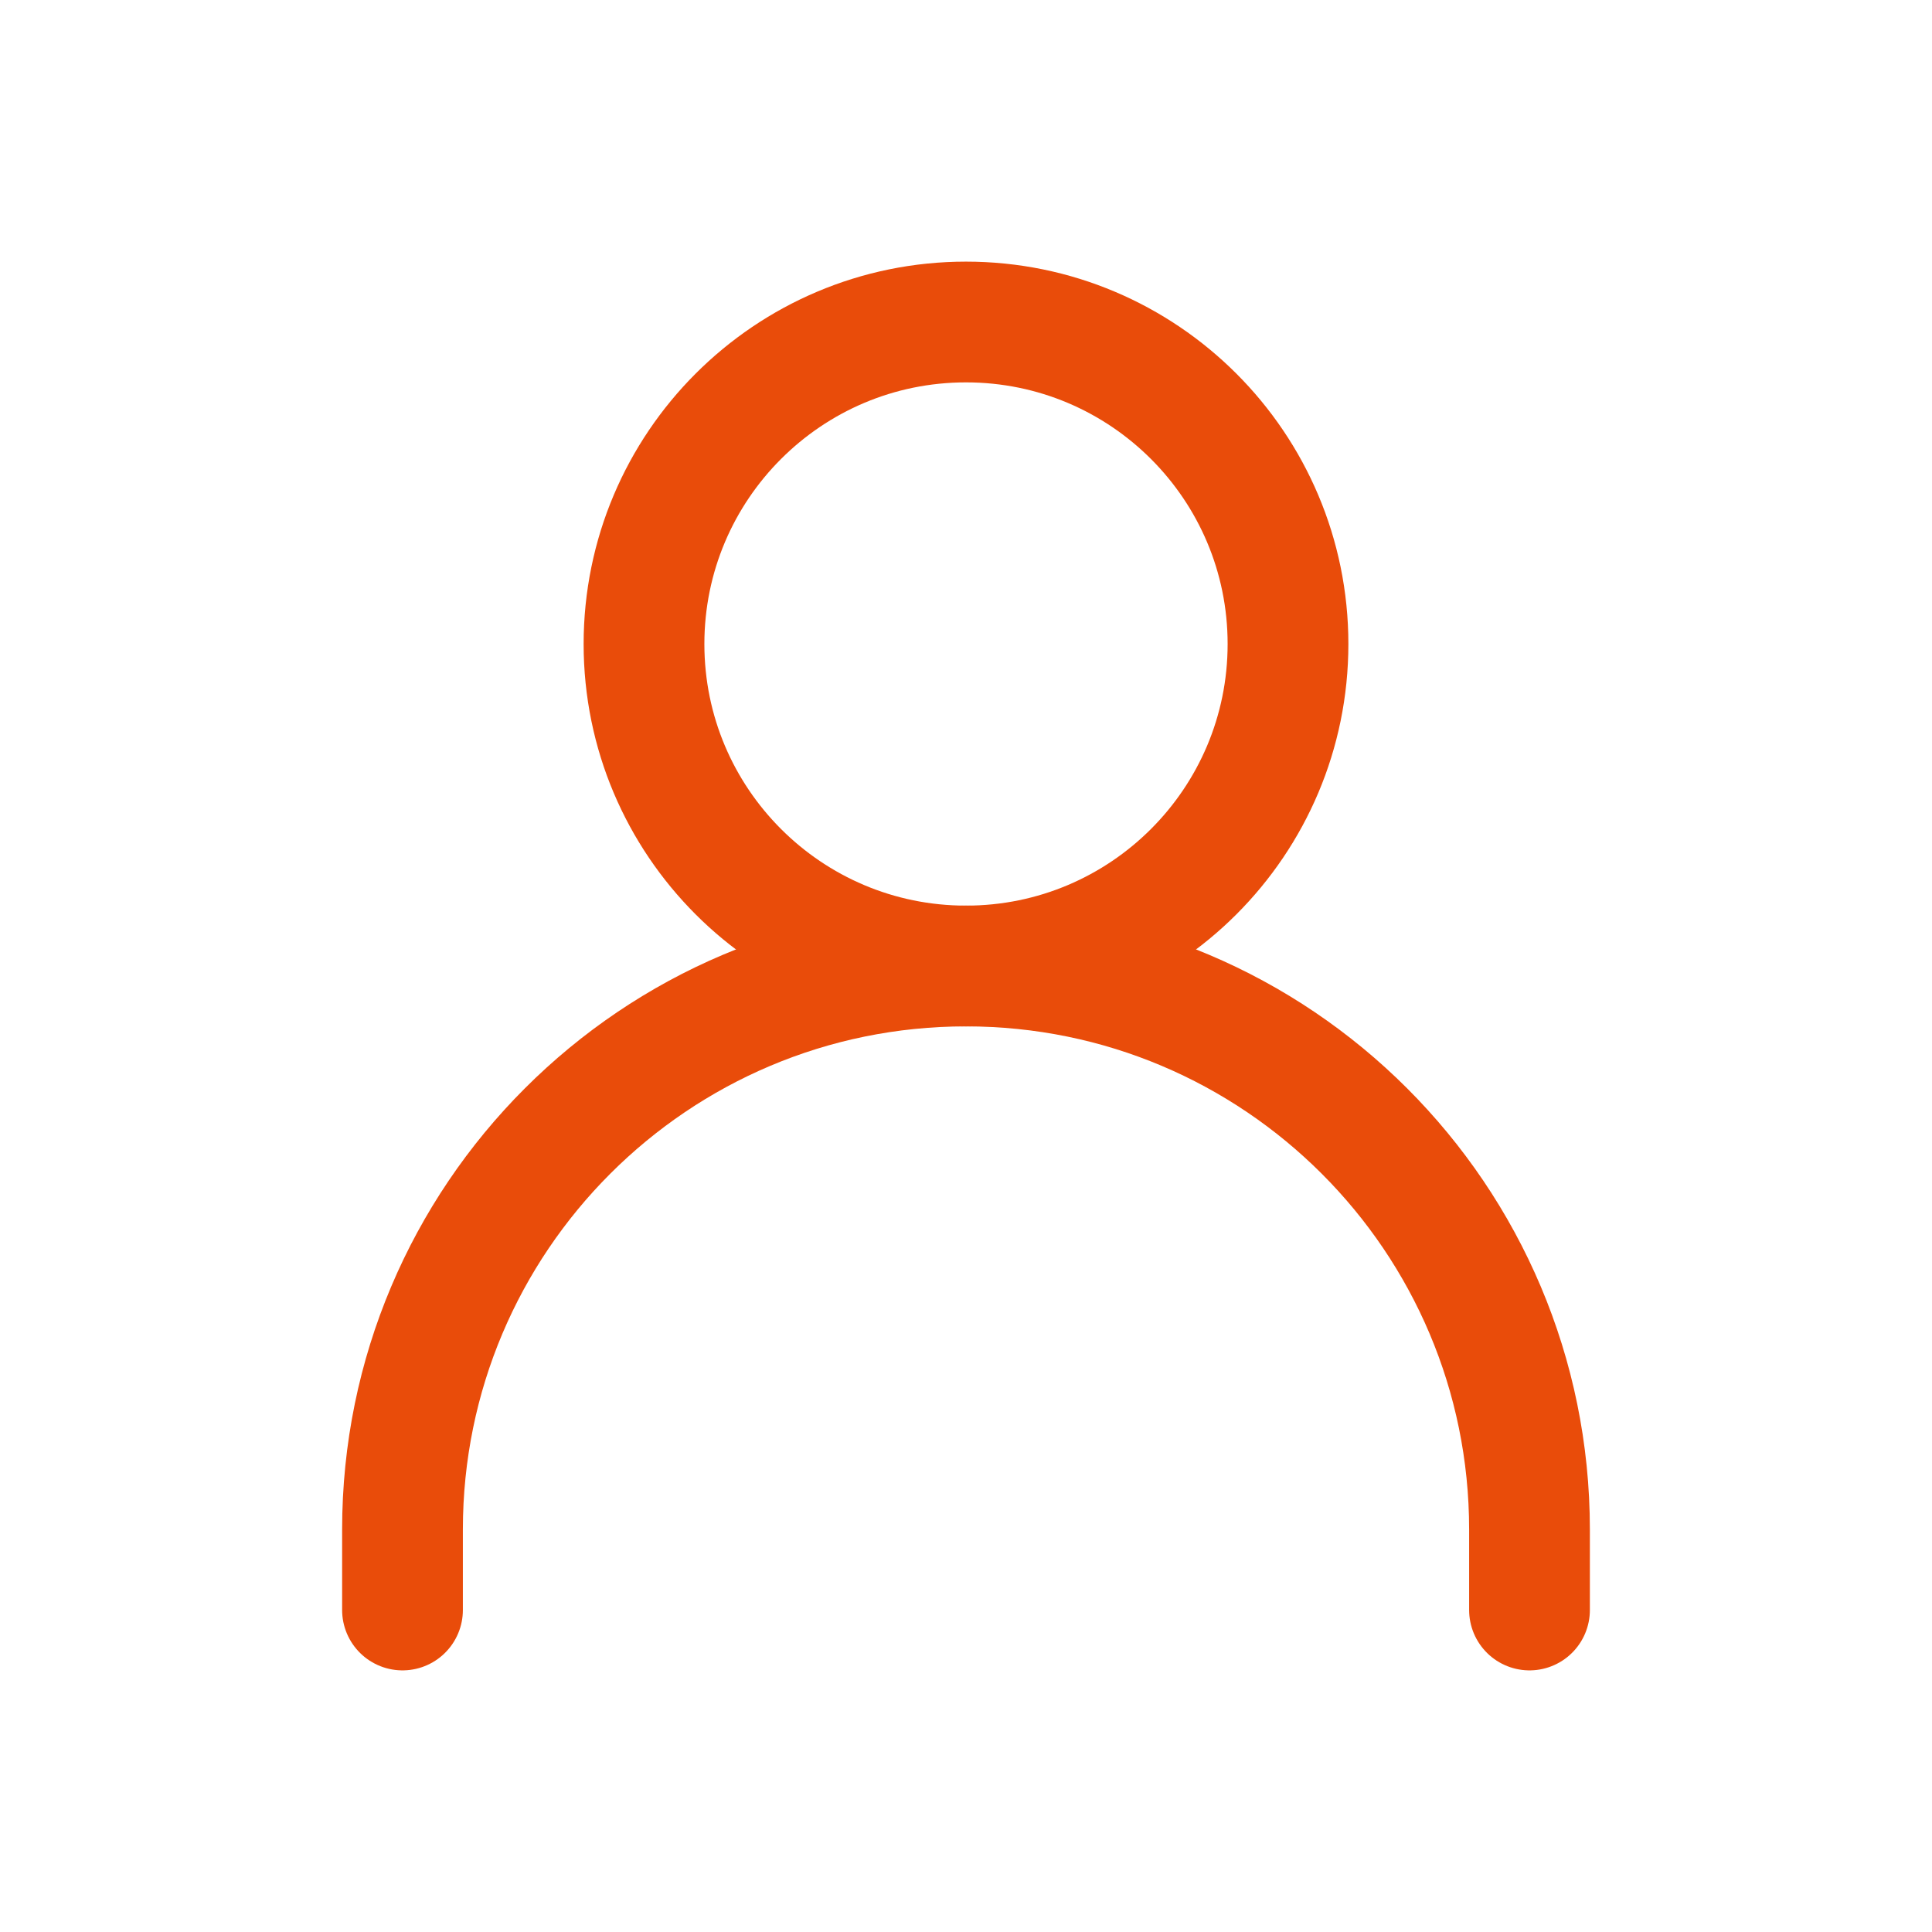 <?xml version="1.0" encoding="UTF-8"?><svg width="64px" height="64px" stroke-width="1.5" viewBox="0 0 24 24" fill="none" xmlns="http://www.w3.org/2000/svg" color="#e94c0a"><path d="M5 20V19C5 15.134 8.134 12 12 12V12C15.866 12 19 15.134 19 19V20" stroke="#e94c0a" stroke-width="1.5" stroke-linecap="round" stroke-linejoin="round"></path><path d="M12 12C14.209 12 16 10.209 16 8C16 5.791 14.209 4 12 4C9.791 4 8 5.791 8 8C8 10.209 9.791 12 12 12Z" stroke="#e94c0a" stroke-width="1.5" stroke-linecap="round" stroke-linejoin="round"></path></svg>